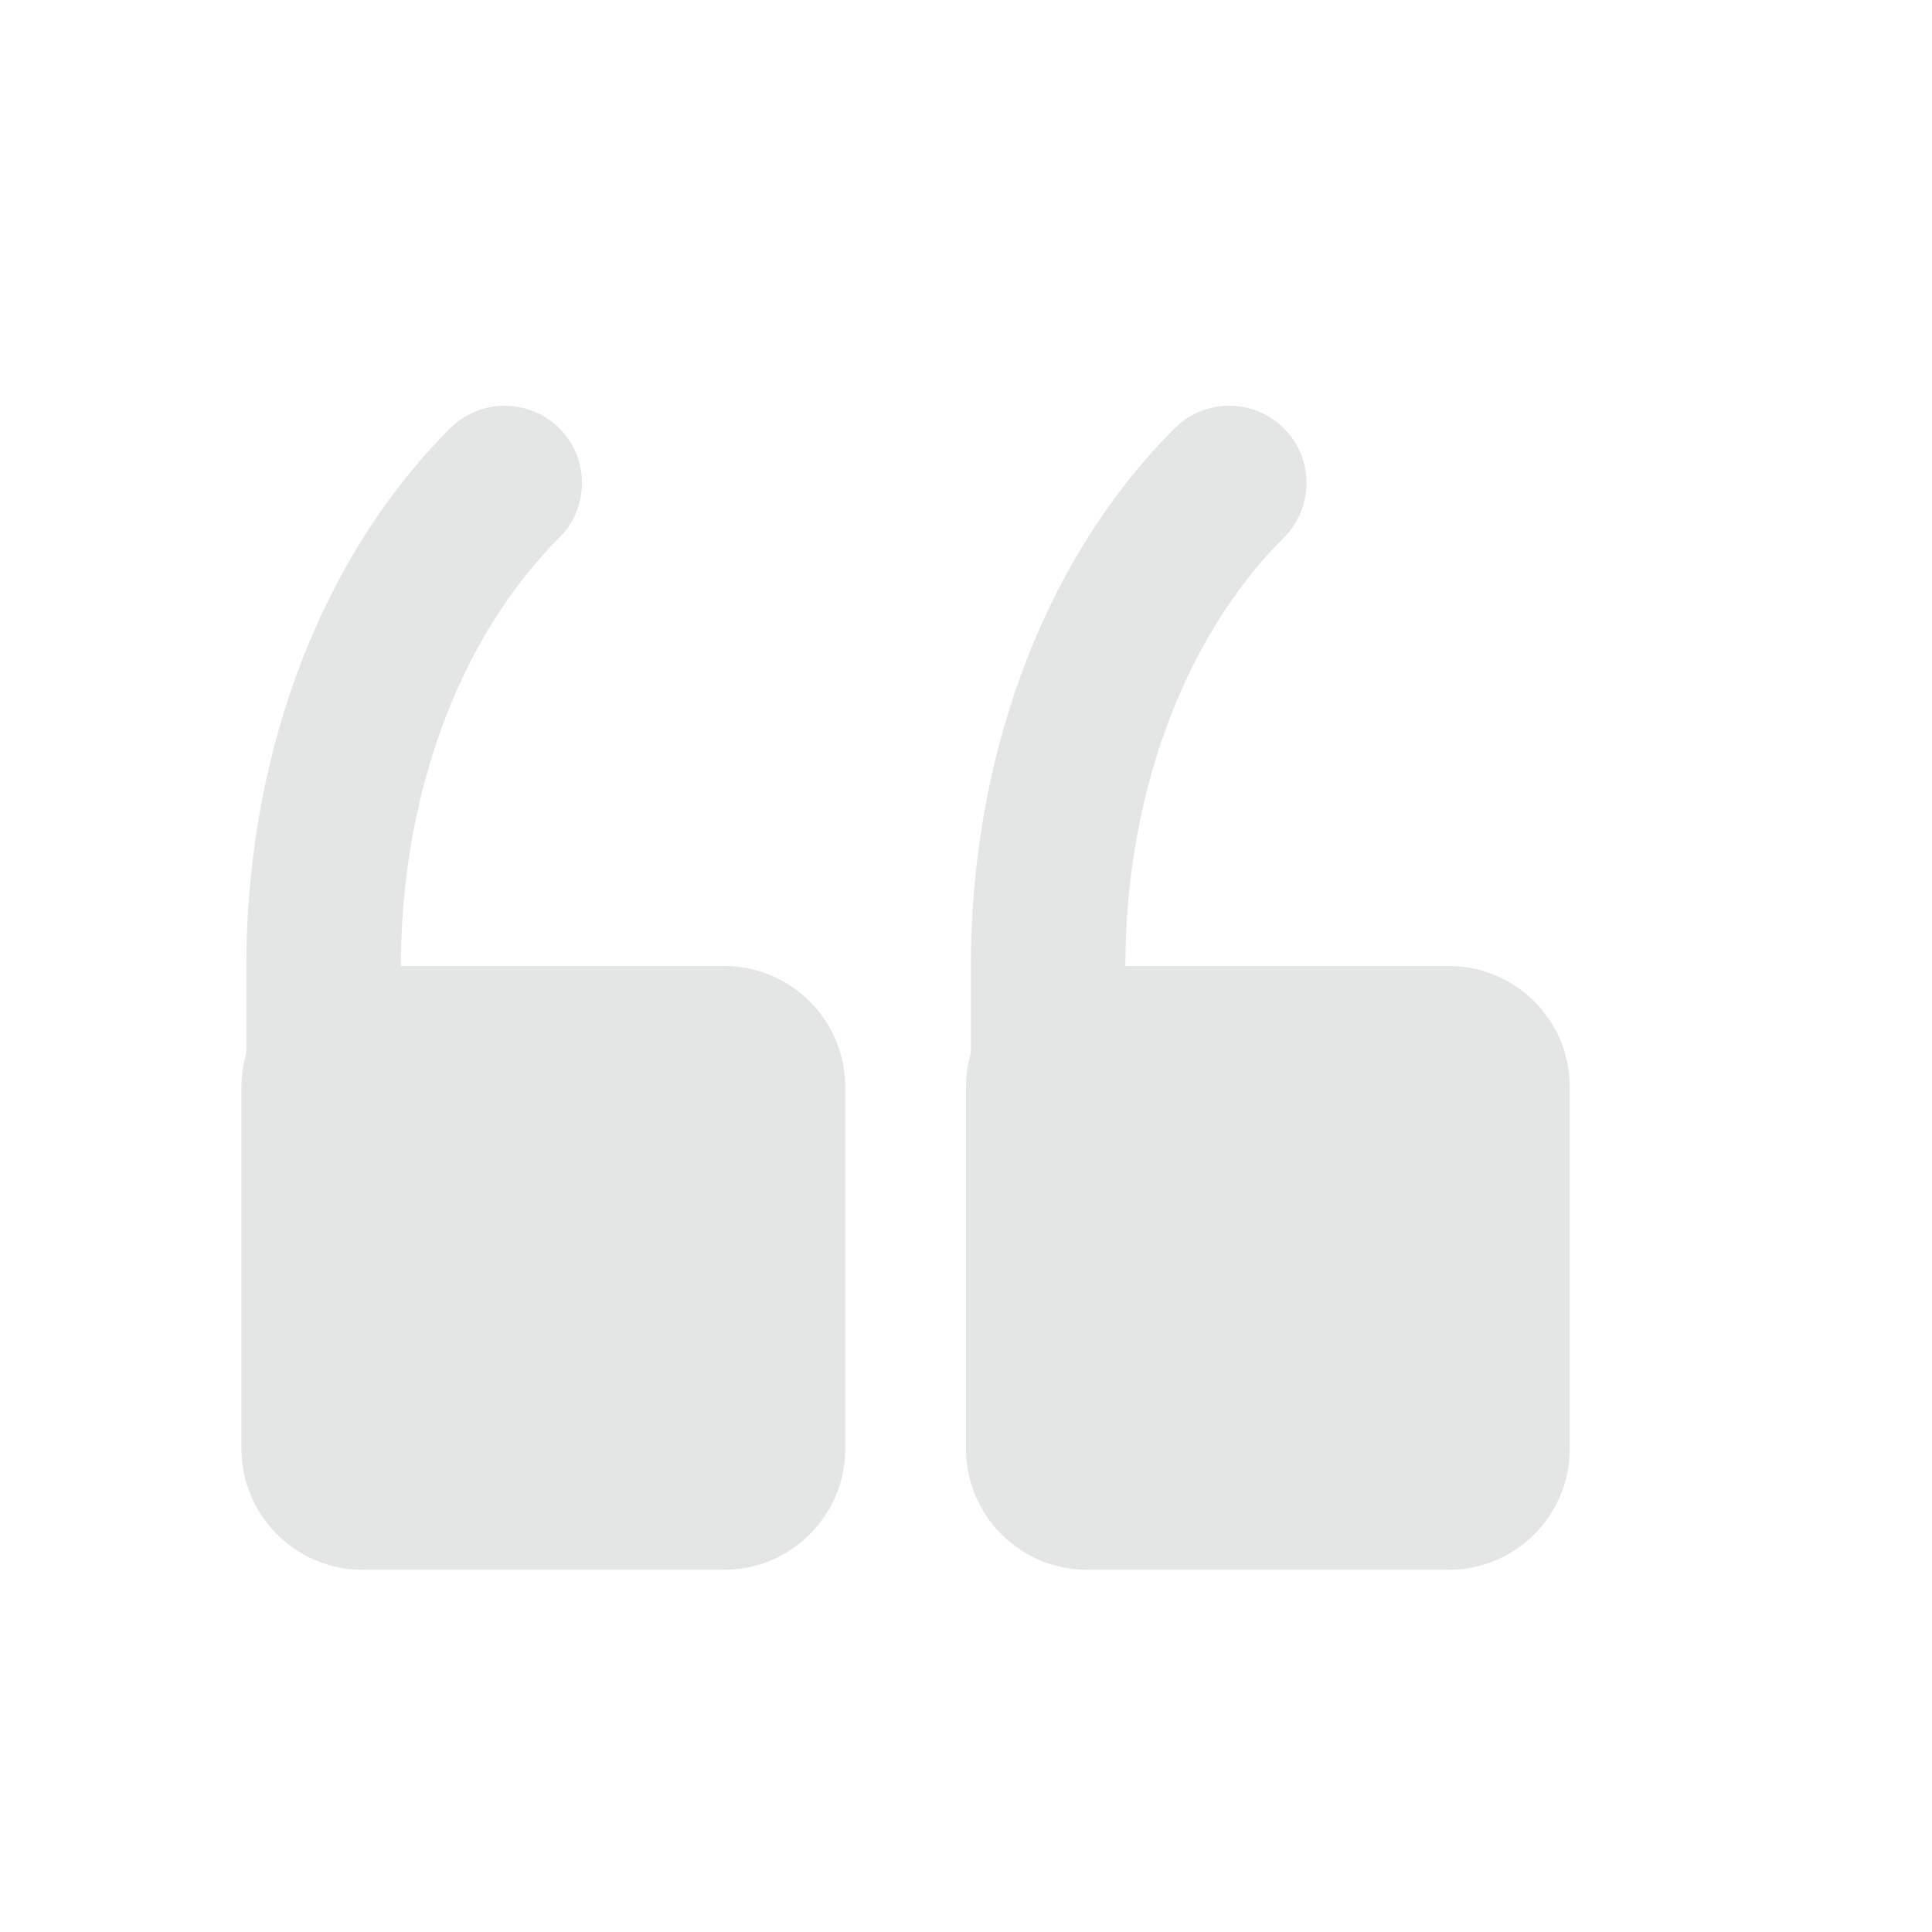 <svg xmlns="http://www.w3.org/2000/svg" width="100" height="100" viewBox="0 0 100 100" fill="none"><path d="M56.25 50H75C78.438 50 81.25 52.812 81.25 56.25V75C81.25 78.438 78.438 81.25 75 81.25H56.25C52.812 81.25 50 78.438 50 75V56.25C50 52.812 52.812 50 56.25 50ZM18.75 50H37.5C40.938 50 43.75 52.812 43.75 56.25V75C43.75 78.438 40.938 81.25 37.5 81.25H18.75C15.312 81.25 12.5 78.438 12.5 75V56.25C12.5 52.812 15.312 50 18.75 50Z" fill="#E3E6E5"></path><path d="M63.625 25C57.375 31.25 54.25 40.625 54.25 50V62.5M26.125 25C19.875 31.25 16.75 40.625 16.75 50V62.5" stroke="#E3E6E5" stroke-width="8" stroke-linecap="round"></path></svg>